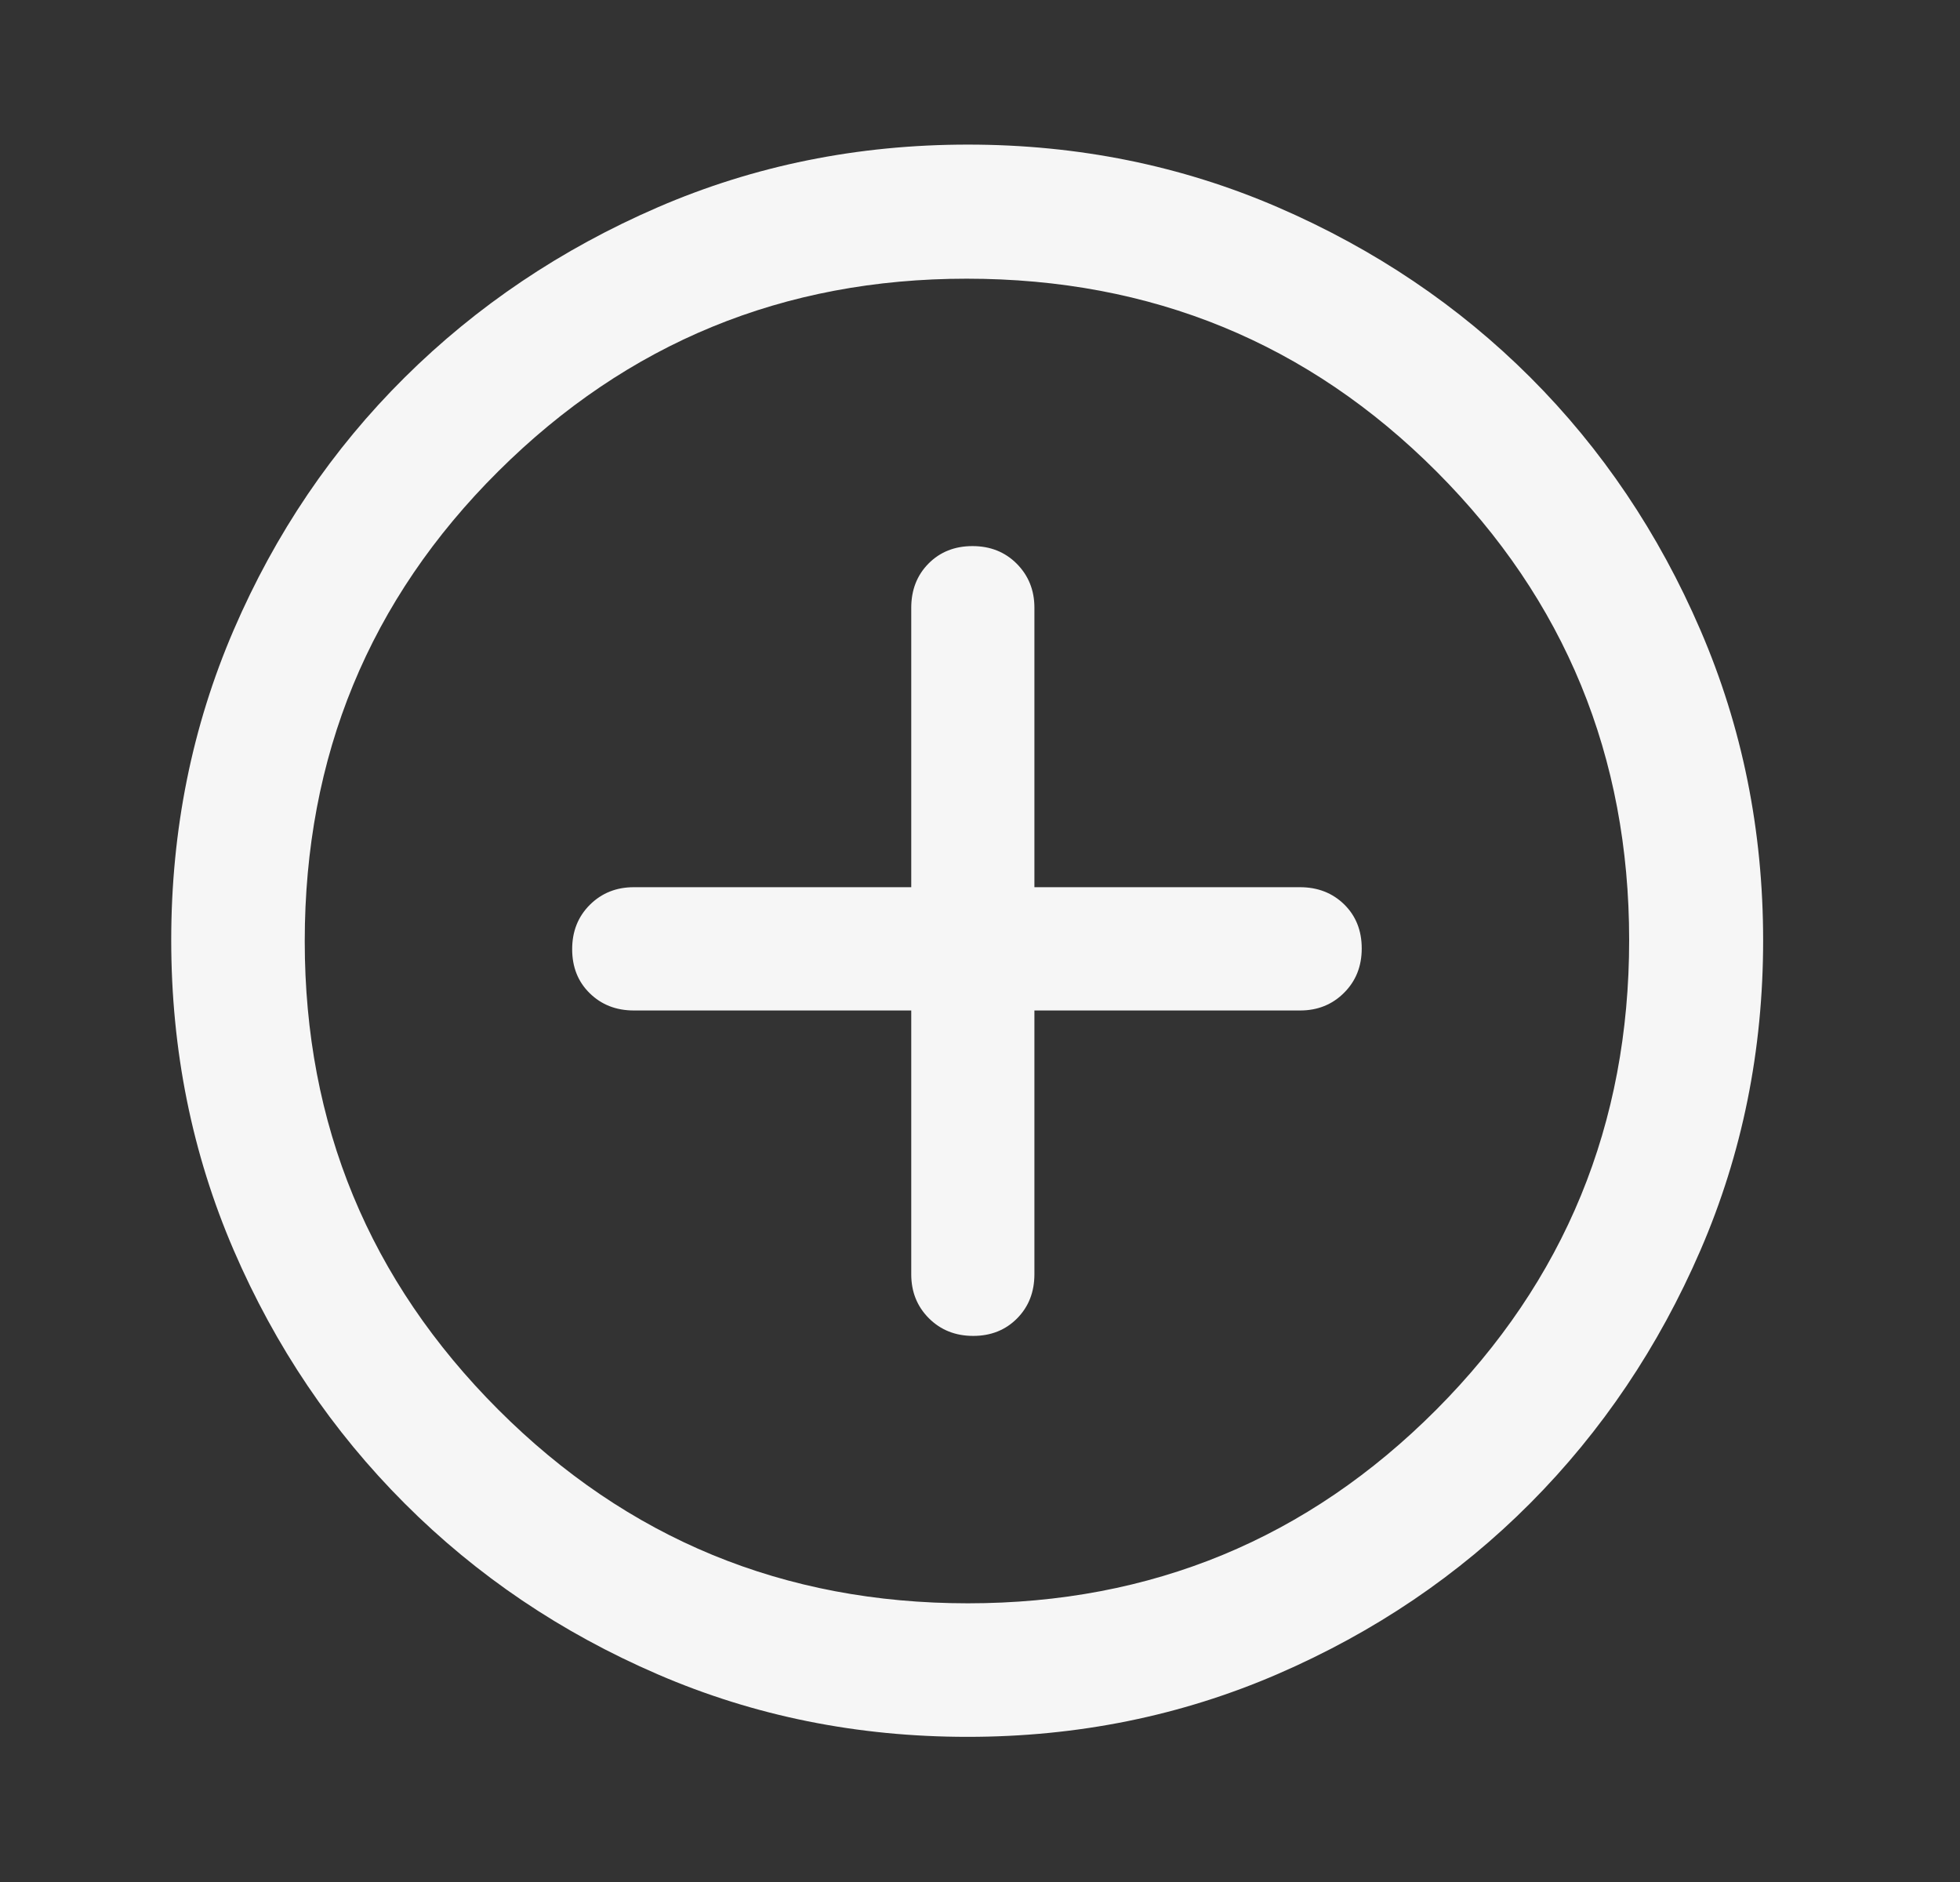 <svg width="25" height="24" viewBox="0 0 25 24" fill="none" xmlns="http://www.w3.org/2000/svg">
<rect x="0" y="0" width="25" height="24" fill="#333333" stroke="none"/>
<path d="M11.623 12.886V16.25C11.623 16.473 11.697 16.659 11.847 16.81C11.997 16.96 12.185 17.036 12.413 17.036C12.64 17.036 12.827 16.961 12.974 16.812C13.121 16.663 13.194 16.476 13.194 16.248V12.886H16.583C16.806 12.886 16.993 12.811 17.143 12.661C17.294 12.511 17.369 12.323 17.369 12.095C17.369 11.868 17.295 11.681 17.146 11.534C16.997 11.388 16.809 11.314 16.582 11.314H13.194V7.75C13.194 7.527 13.119 7.341 12.97 7.19C12.82 7.039 12.631 6.964 12.404 6.964C12.177 6.964 11.99 7.039 11.843 7.187C11.696 7.336 11.623 7.524 11.623 7.751V11.314H8.083C7.861 11.314 7.674 11.389 7.523 11.539C7.373 11.689 7.298 11.877 7.298 12.104C7.298 12.332 7.372 12.519 7.521 12.665C7.67 12.812 7.858 12.886 8.085 12.886H11.623ZM12.341 22.149C10.938 22.149 9.621 21.884 8.39 21.352C7.159 20.821 6.083 20.095 5.161 19.172C4.239 18.25 3.512 17.174 2.981 15.943C2.45 14.711 2.184 13.393 2.184 11.988C2.184 10.584 2.45 9.265 2.981 8.033C3.512 6.801 4.239 5.729 5.16 4.815C6.081 3.901 7.158 3.177 8.389 2.644C9.621 2.111 10.939 1.844 12.345 1.844C13.75 1.844 15.068 2.111 16.301 2.644C17.533 3.177 18.606 3.9 19.52 4.813C20.433 5.726 21.157 6.8 21.689 8.035C22.222 9.27 22.489 10.589 22.489 11.993C22.489 13.397 22.222 14.714 21.689 15.945C21.156 17.176 20.433 18.25 19.519 19.169C18.605 20.087 17.531 20.814 16.297 21.348C15.063 21.882 13.744 22.149 12.341 22.149ZM12.346 20.446C14.688 20.446 16.679 19.623 18.32 17.977C19.96 16.331 20.78 14.335 20.78 11.988C20.78 9.645 19.961 7.654 18.324 6.014C16.687 4.374 14.689 3.554 12.33 3.554C9.994 3.554 8.003 4.372 6.357 6.009C4.71 7.646 3.887 9.644 3.887 12.003C3.887 14.339 4.71 16.33 6.356 17.977C8.002 19.623 9.998 20.446 12.346 20.446Z" fill="#F6F6F6"/>
</svg>
